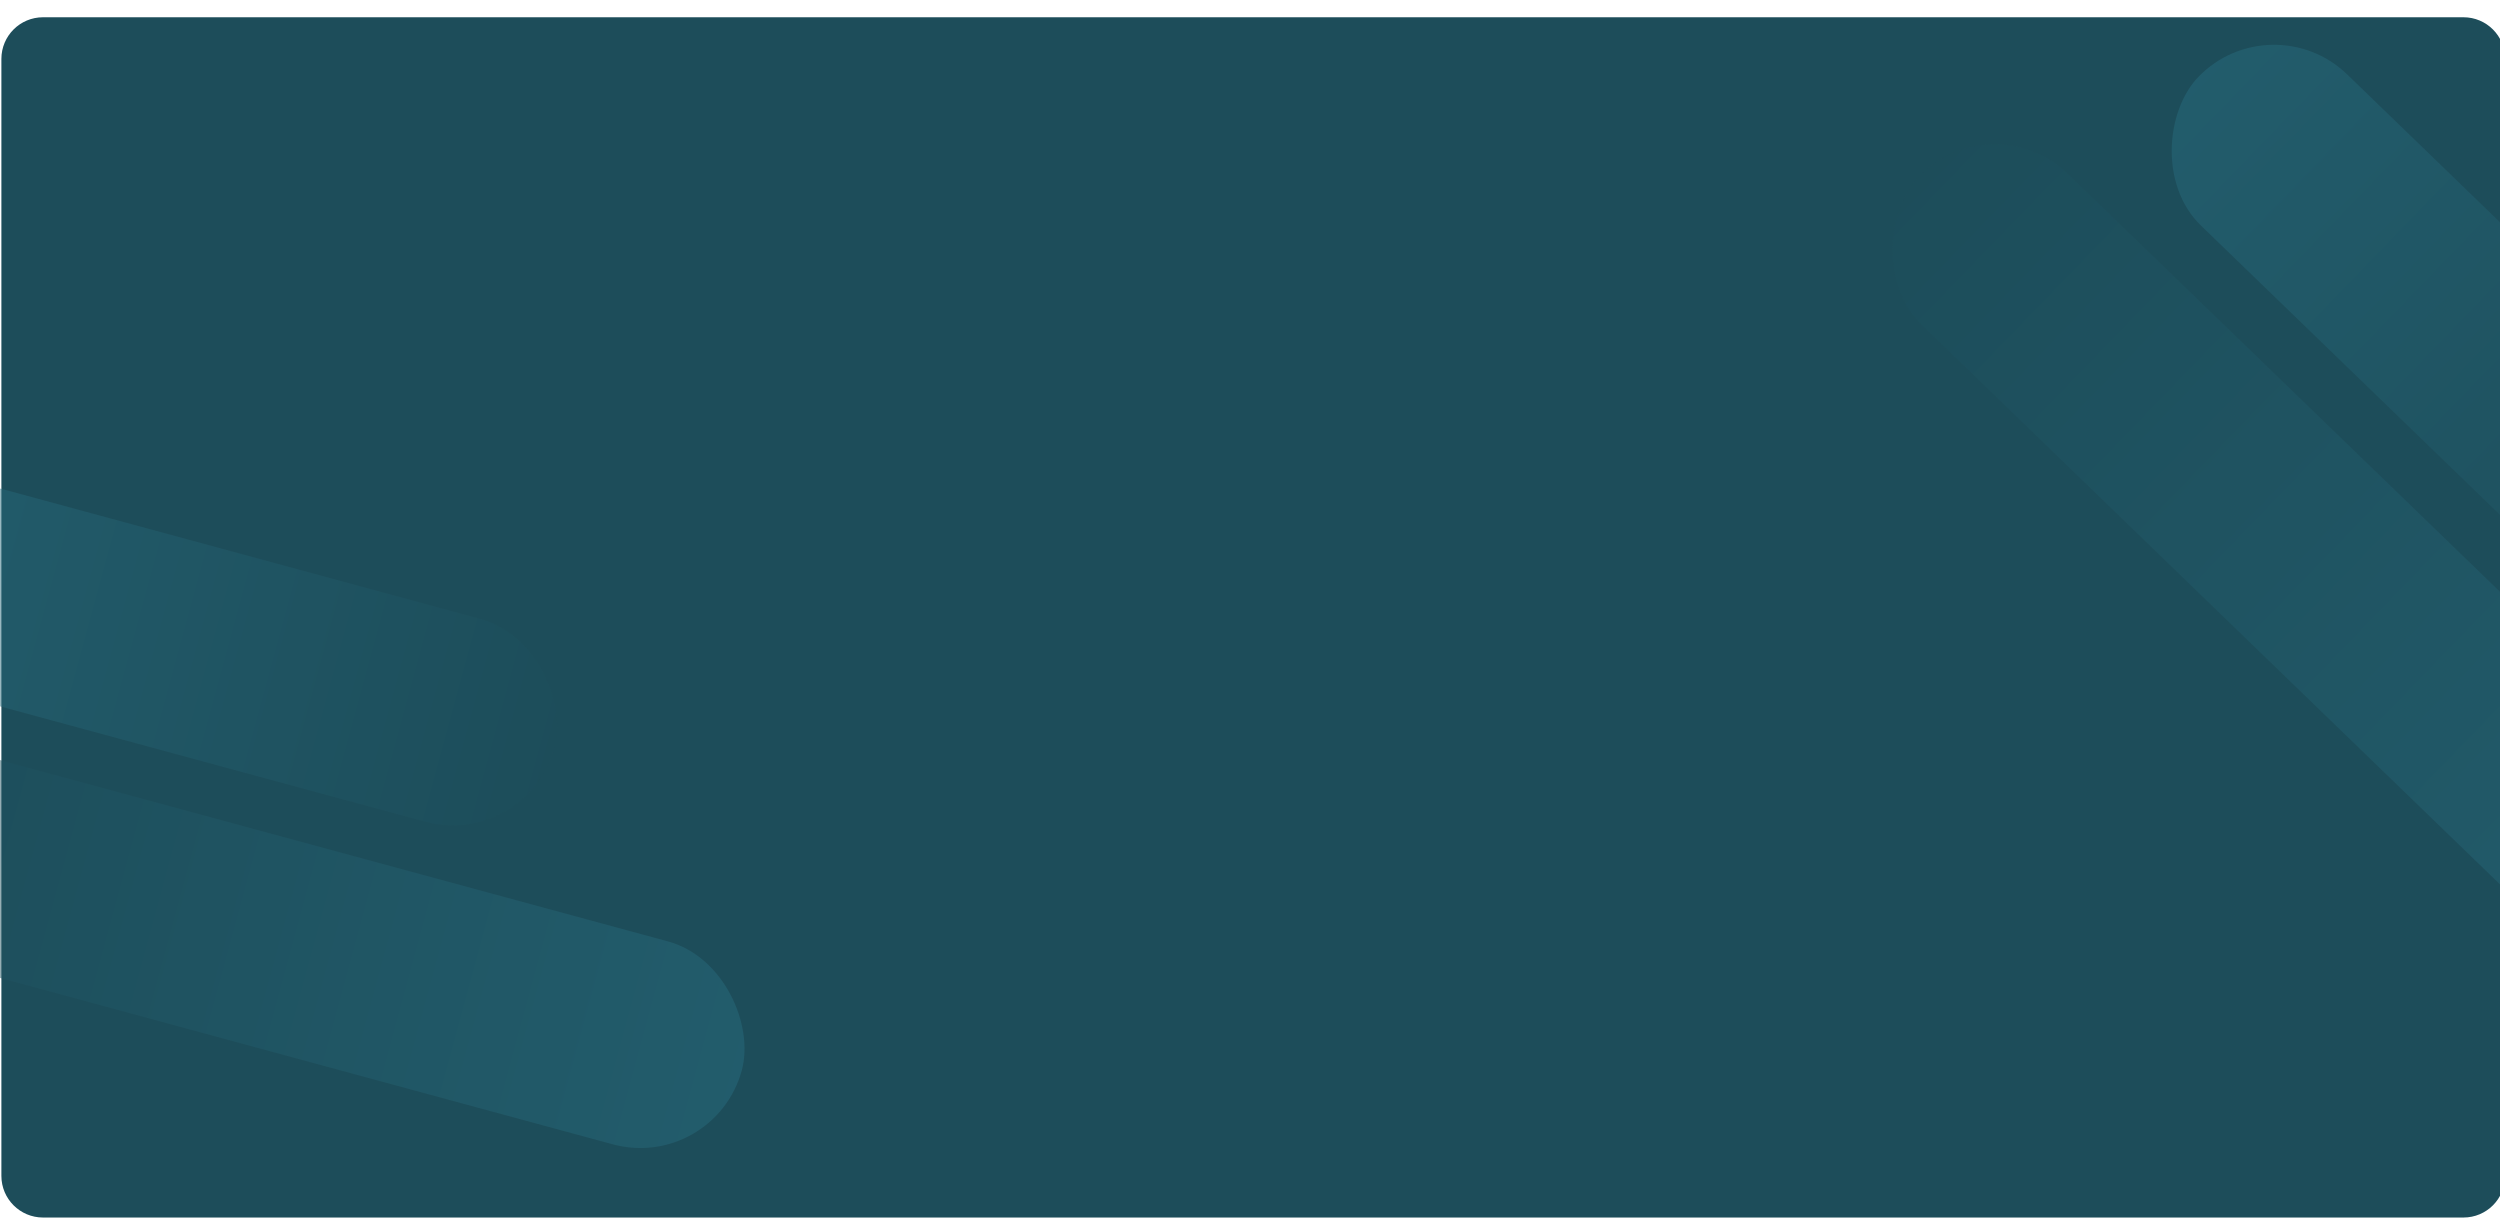 <svg width="1441" height="702" viewBox="0 0 1441 702" fill="none" xmlns="http://www.w3.org/2000/svg">
<path d="M0.802 33.949C0.802 20.694 11.547 9.949 24.802 9.949H1419.95C1433.21 9.949 1443.95 20.694 1443.95 33.949V677.783C1443.95 691.038 1433.21 701.783 1419.95 701.783H24.802C11.547 701.783 0.802 691.038 0.802 677.783V33.949Z" fill="#1D4D5A"/>
<rect x="1148.35" y="57.961" width="660.422" height="121.227" rx="60.613" transform="rotate(44.052 1148.35 57.961)" fill="url(#paint0_linear_555_3344)" fill-opacity="0.47"/>
<rect x="1309.32" y="0.717" width="461.581" height="121.227" rx="60.613" transform="rotate(44.052 1309.32 0.717)" fill="url(#paint1_linear_555_3344)" fill-opacity="0.47"/>
<rect x="-55.373" y="266.5" width="404.947" height="121.227" rx="60.613" transform="rotate(15.189 -55.373 266.5)" fill="url(#paint2_linear_555_3344)" fill-opacity="0.47"/>
<rect x="-61.769" y="421.324" width="523.51" height="121.227" rx="60.613" transform="rotate(15.189 -61.769 421.324)" fill="url(#paint3_linear_555_3344)" fill-opacity="0.47"/>
<defs>
<linearGradient id="paint0_linear_555_3344" x1="1808.77" y1="118.574" x2="1148.35" y2="118.574" gradientUnits="userSpaceOnUse">
<stop stop-color="#296D7F"/>
<stop offset="1" stop-color="#1D4D5A"/>
</linearGradient>
<linearGradient id="paint1_linear_555_3344" x1="1770.9" y1="61.33" x2="1309.32" y2="61.33" gradientUnits="userSpaceOnUse">
<stop stop-color="#1D4D5A"/>
<stop offset="1" stop-color="#296D7F"/>
</linearGradient>
<linearGradient id="paint2_linear_555_3344" x1="349.574" y1="327.113" x2="-55.373" y2="327.113" gradientUnits="userSpaceOnUse">
<stop stop-color="#1D4D5A"/>
<stop offset="1" stop-color="#296D7F"/>
</linearGradient>
<linearGradient id="paint3_linear_555_3344" x1="461.741" y1="481.938" x2="-61.769" y2="481.938" gradientUnits="userSpaceOnUse">
<stop stop-color="#296D7F"/>
<stop offset="1" stop-color="#1D4D5A"/>
</linearGradient>
</defs>
</svg>
